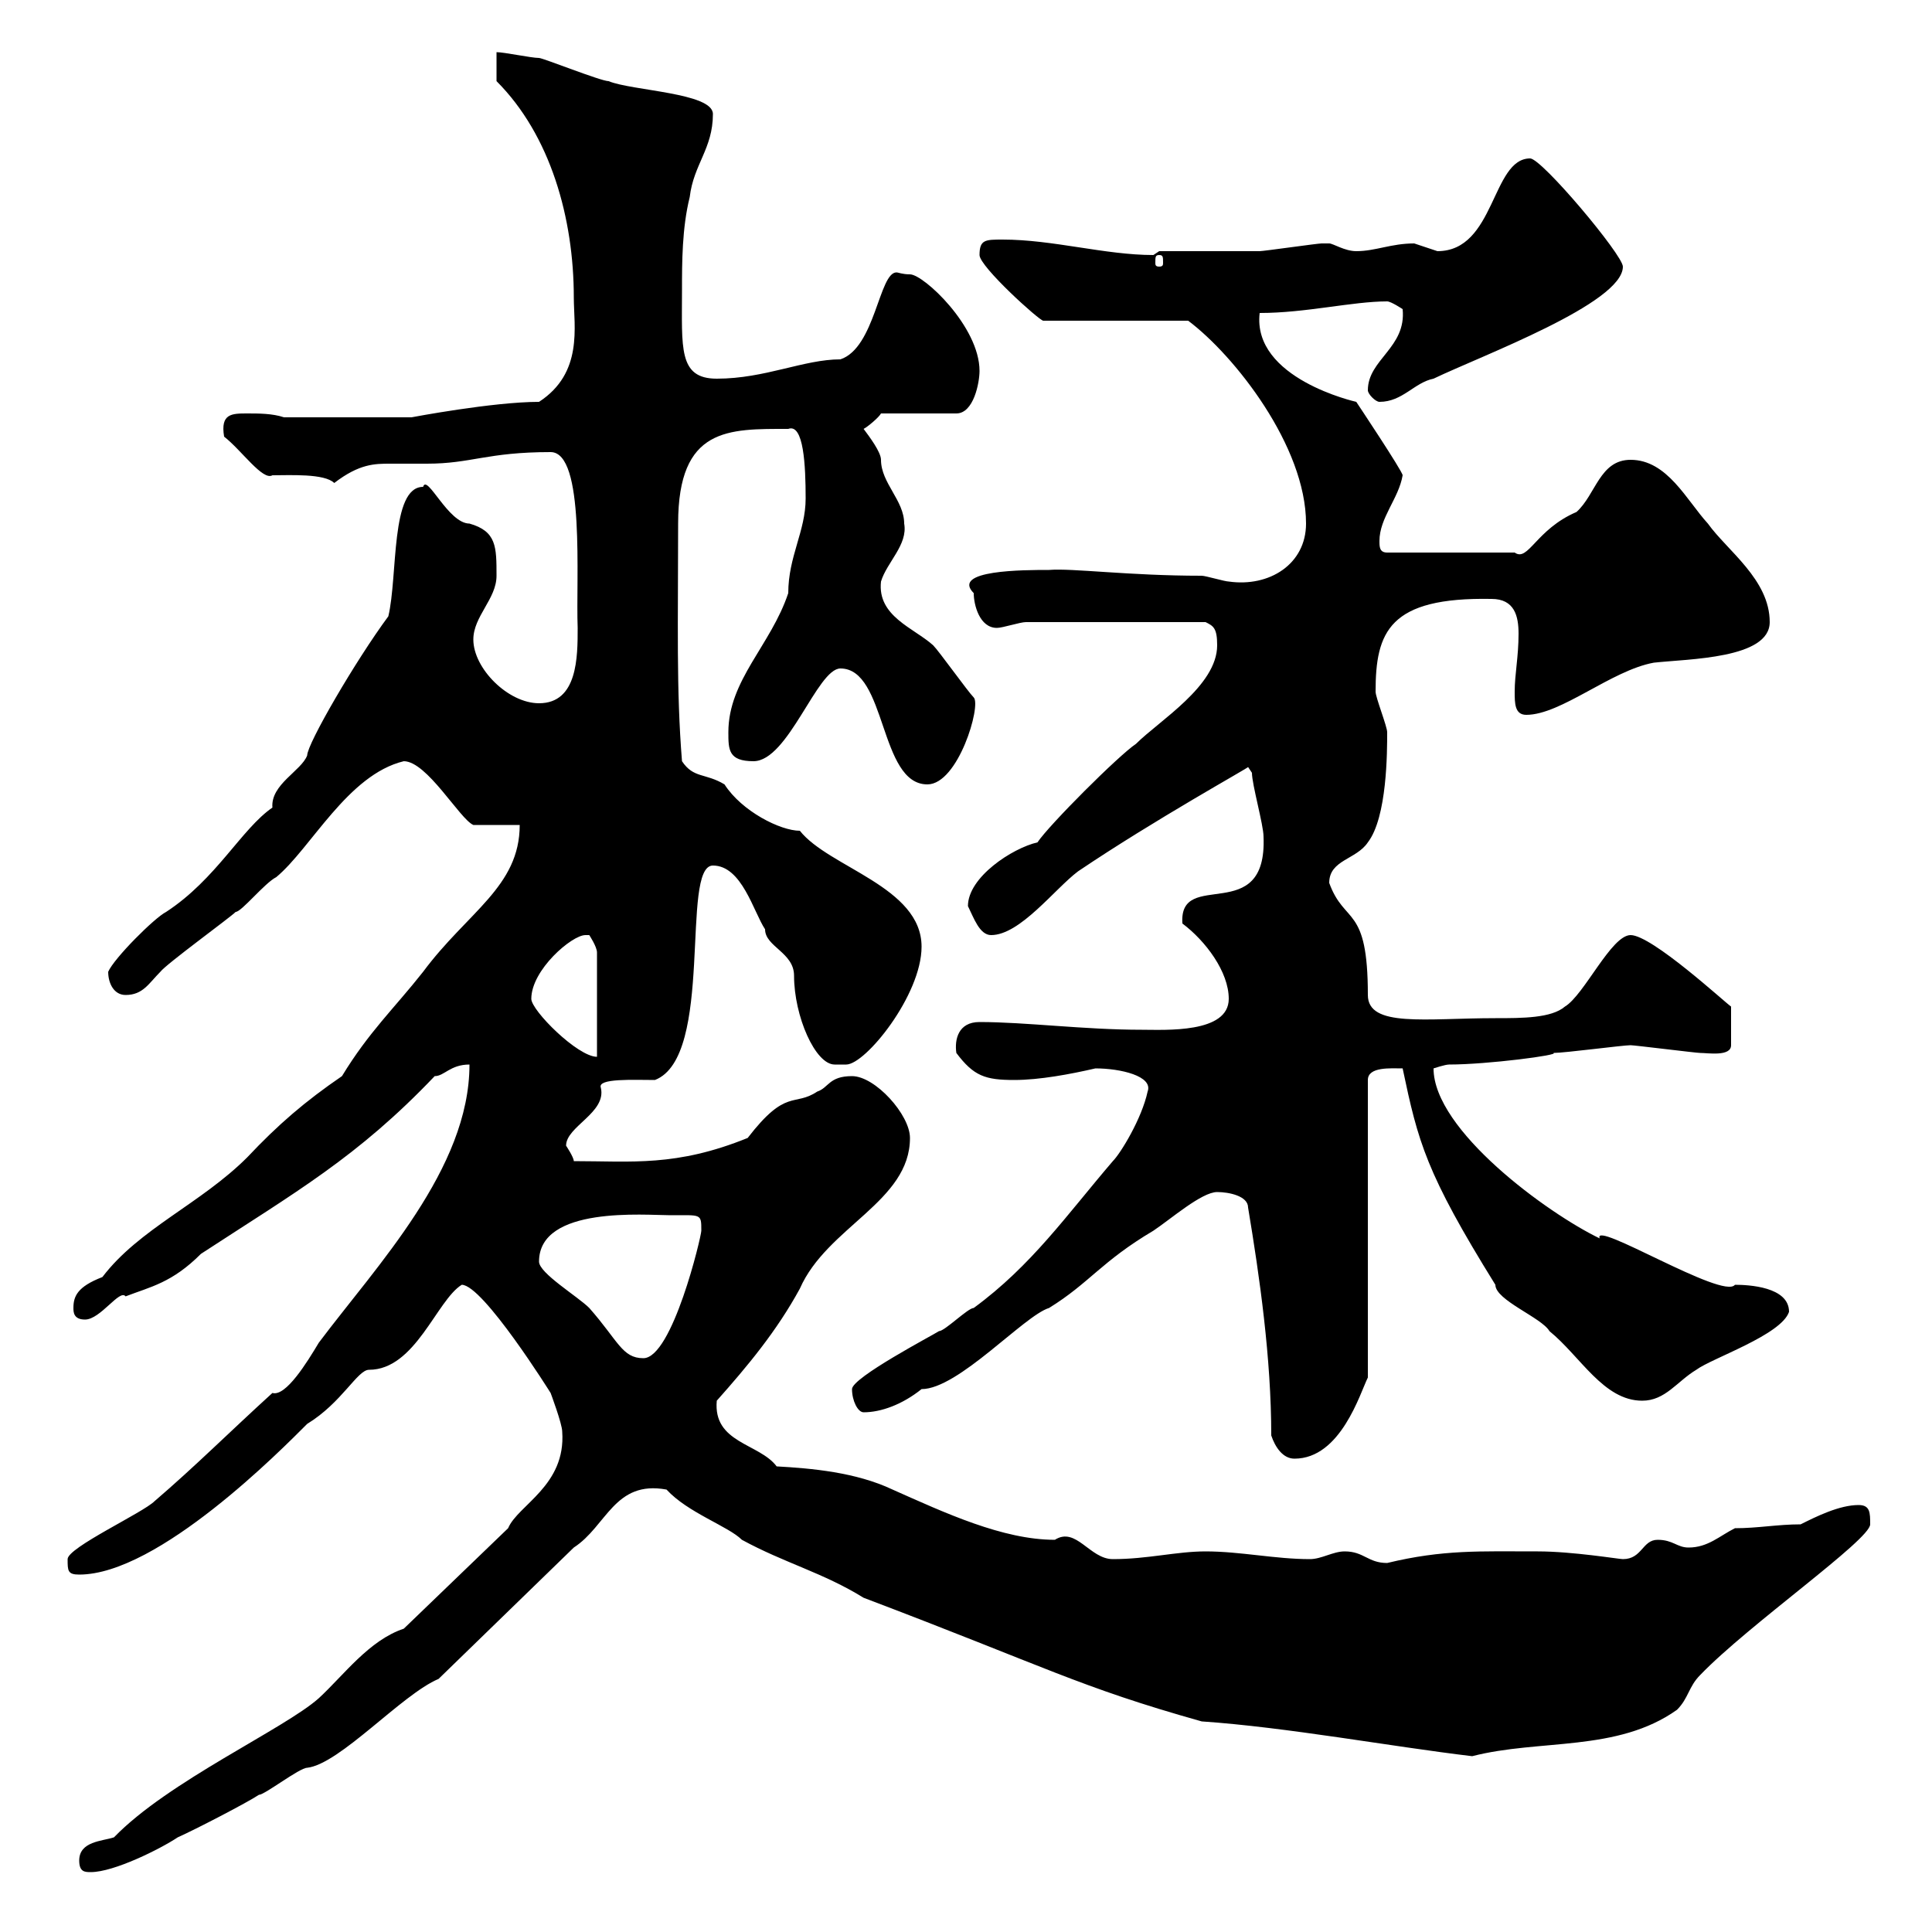 <svg xmlns="http://www.w3.org/2000/svg" xmlns:xlink="http://www.w3.org/1999/xlink" width="300" height="300"><path d="M12.30 288.90C12.30 290.70 13.20 290.70 14.10 290.70C17.70 290.70 24.90 287.10 27.60 285.30C30.30 284.10 38.40 279.90 40.20 278.70C41.10 278.70 46.50 274.50 47.70 274.50C52.80 273.90 62.40 263.10 68.10 260.70L89.10 240.30C94.20 237 95.40 229.80 103.50 231.30C106.80 234.90 113.10 237 115.20 239.10C121.80 242.70 127.80 244.20 134.10 248.10C162.60 258.90 167.40 261.90 186.60 267.30C199.80 268.20 216 271.20 228.60 272.70C239.10 270 251.10 272.10 260.40 265.50C262.20 263.70 262.20 261.90 264 260.10C271.50 252.30 290.40 239.10 290.40 236.70C290.40 234.90 290.40 233.70 288.60 233.70C285.60 233.70 282 235.50 279.60 236.70C276 236.70 273 237.30 269.40 237.30C267 238.50 265.20 240.30 262.20 240.30C260.40 240.30 259.80 239.10 257.40 239.10C255 239.10 255 242.10 252 242.10C251.40 242.10 244.20 240.90 238.80 240.90C229.80 240.90 224.10 240.60 215.40 242.70C212.40 242.70 211.80 240.90 208.80 240.90C207 240.90 205.20 242.10 203.40 242.10C198 242.10 192.60 240.90 187.20 240.90C182.70 240.90 178.20 242.10 172.80 242.10C169.20 242.10 167.10 237 163.80 239.10C155.70 239.10 146.70 234.90 138.60 231.30C132.90 228.60 126 228 120.60 227.70C117.90 224.10 110.70 224.10 111.30 217.50C116.10 212.10 120.60 206.70 124.20 200.10C128.40 190.50 141.30 186.60 141.30 176.70C141.30 173.10 135.90 167.10 132.30 167.10C128.70 167.10 128.70 168.90 126.90 169.50C123.30 171.90 122.10 168.90 116.10 176.70C105 181.20 98.10 180.30 89.10 180.30C89.10 179.70 87.90 177.90 87.90 177.90C87.90 174.90 94.20 172.80 93.30 168.90C92.70 167.40 98.40 167.70 101.70 167.70C111 164.10 105.60 134.40 110.70 134.40C115.20 134.40 117 141.60 118.80 144.30C118.80 147 123.30 147.90 123.30 151.50C123.30 157.80 126.60 165.30 129.60 165.30L131.40 165.30C134.40 165.30 143.10 154.50 143.10 147C143.10 137.70 128.70 134.70 124.20 129C121.20 129 115.20 126 112.50 121.80C109.50 120 107.70 120.90 105.90 118.20C105 107.10 105.30 96.60 105.30 81.30C105.30 66.30 113.10 66.60 122.40 66.60C124.80 65.70 125.10 72.30 125.10 77.40C125.10 82.50 122.40 86.40 122.40 92.10C119.70 100.20 113.10 105.60 113.10 113.70C113.10 116.40 113.10 118.20 117 118.20C122.40 118.20 126.90 103.80 130.50 103.80C137.70 103.80 136.50 121.80 144 121.80C148.80 121.80 152.40 109.50 151.20 108.30C150.30 107.40 145.80 101.10 144.90 100.20C141.90 97.50 136.20 95.70 136.80 90.30C137.70 87.30 141 84.60 140.40 81.30C140.40 77.70 136.80 75 136.80 71.40C136.80 70.20 135 67.80 134.10 66.60C134.70 66.30 136.50 64.80 136.80 64.20L148.50 64.20C151.20 64.20 152.10 59.40 152.10 57.60C152.10 50.70 143.40 42.60 141.30 42.60C140.10 42.60 139.50 42.30 139.20 42.30C136.50 42.30 135.90 54 130.50 55.80C124.80 55.80 118.80 58.80 111.30 58.80C105.30 58.80 105.90 54 105.90 45C105.90 40.80 105.90 35.40 107.10 30.60C107.70 25.50 110.70 23.10 110.70 17.70C110.70 14.40 98.10 14.10 94.50 12.60C93.30 12.60 84.30 9 83.70 9C82.50 9 78.30 8.10 77.10 8.10L77.10 12.60C85.50 21 89.10 33.90 89.10 46.20C89.10 50.70 90.60 57.90 83.70 62.40C76.50 62.40 63.90 64.80 63.90 64.80L44.10 64.80C42.30 64.20 40.20 64.20 38.40 64.20C36 64.20 34.20 64.20 34.80 67.80C37.50 69.90 40.80 74.70 42.30 73.80C45 73.80 50.40 73.50 51.90 75C55.80 72 58.20 72 60.60 72C62.40 72 63.90 72 66.30 72C73.20 72 75.60 70.20 85.50 70.20C90.90 70.20 89.40 90 89.70 97.50C89.70 102 89.70 109.20 83.70 109.20C78.90 109.20 73.50 103.80 73.50 99.30C73.50 95.70 77.10 93 77.10 89.40C77.10 84.90 77.10 82.50 72.90 81.30C69.60 81.30 66.30 73.50 65.70 75.60C60.60 75.60 61.80 89.40 60.30 95.70C55.20 102.60 47.70 115.50 47.70 117.30C46.80 119.70 42 121.80 42.30 125.40C37.50 128.70 33.60 136.50 25.80 141.60C24 142.50 17.70 148.80 16.80 150.90C16.80 152.70 17.70 154.50 19.50 154.50C22.20 154.50 23.10 152.70 24.90 150.90C25.80 149.70 35.70 142.50 36.60 141.60C37.50 141.60 41.10 137.10 42.90 136.20C48.30 131.70 54 120.30 62.70 118.20C66.30 118.20 71.40 127.20 73.50 128.10L80.70 128.10C80.70 137.70 72.60 141.60 65.70 150.90C61.20 156.60 57.30 160.20 53.10 167.10C47.40 171 43.20 174.60 38.40 179.70C31.20 186.90 21.60 190.80 15.90 198.30C12 199.80 11.40 201.30 11.40 203.10C11.40 203.70 11.40 204.90 13.20 204.90C15.60 204.90 18.60 200.10 19.50 201.30C23.40 199.80 26.70 199.20 31.20 194.70C45.90 185.10 55.50 179.70 67.50 167.10C69 167.10 69.90 165.30 72.90 165.30C72.90 181.50 58.50 196.50 49.50 208.50C47.70 211.50 44.40 216.90 42.30 216.30C35.70 222.30 30.30 227.70 24 233.10C22.20 234.90 10.50 240.30 10.50 242.10C10.50 243.90 10.50 244.50 12.30 244.50C24.60 244.50 43.80 225 47.70 221.10C53.10 217.80 55.50 212.70 57.30 212.70C64.50 212.70 67.80 201.90 71.70 199.50C75 199.50 85.50 216.30 85.50 216.30C85.50 216.30 87.30 221.10 87.30 222.30C87.90 230.70 80.40 233.70 78.90 237.30L62.70 252.90C57.30 254.70 53.40 260.10 49.50 263.70C44.10 268.50 26.10 276.60 17.70 285.30C15.90 285.90 12.30 285.90 12.30 288.90ZM197.40 222.90C198 224.70 199.20 226.50 201 226.50C208.20 226.50 211.20 216.30 212.40 213.90L212.40 167.70C212.40 165.60 216 165.90 217.80 165.90C220.20 177.30 221.40 182.10 232.20 199.50C232.20 201.90 239.40 204.60 240.60 206.70C245.40 210.60 249 217.50 255 217.50C258.60 217.50 260.40 214.50 263.40 212.70C265.80 210.90 276.60 207.30 277.80 203.70C277.80 199.80 271.50 199.50 269.40 199.50C267.60 201.90 247.20 189.30 248.40 192.30C240.30 188.40 222.60 175.50 222.60 165.90C222.60 165.90 224.40 165.30 225 165.30C231 165.30 242.40 163.80 241.20 163.50C243 163.50 252 162.30 253.20 162.30C253.80 162.30 263.40 163.50 264 163.50C265.20 163.50 268.80 164.10 268.80 162.30L268.80 156.30C267.90 155.70 256.50 145.20 253.20 145.20C250.20 145.20 246 154.50 243 156.30C240.90 158.10 236.40 158.10 232.20 158.10C221.40 158.10 212.40 159.60 212.40 154.50C212.40 140.40 208.80 143.70 206.40 137.10C206.40 133.50 210.60 133.50 212.40 130.80C215.40 126.90 215.40 116.70 215.40 113.70C215.40 112.80 213.60 108.30 213.60 107.40C213.60 98.10 215.70 92.70 231.60 93C235.20 93 235.80 95.70 235.80 98.40C235.80 102 235.20 104.70 235.20 107.40C235.20 109.20 235.20 111 237 111C242.40 111 250.20 104.10 256.80 102.90C262.20 102.30 274.80 102.30 274.80 96.60C274.80 90 268.20 85.50 265.20 81.30C261.90 77.70 258.90 71.40 253.20 71.40C248.40 71.40 247.80 76.80 244.80 79.50C238.50 82.20 237.30 87.30 235.20 85.80L215.40 85.80C214.20 85.80 214.20 84.90 214.20 84C214.20 80.40 217.20 77.40 217.80 73.80C217.80 73.20 210.60 62.40 210.60 62.40C210.60 62.40 194.40 58.80 195.60 48.60C202.80 48.60 210 46.80 215.40 46.80C216 46.80 217.80 48 217.80 48C218.40 54 212.40 55.80 212.40 60.60C212.40 61.20 213.60 62.40 214.20 62.40C217.80 62.40 219.60 59.40 222.60 58.80C230.10 55.20 252 47.10 252 41.40C252 39.60 239.40 24.60 237.60 24.60C231.60 24.60 232.20 39 223.20 39C223.20 39 219.60 37.80 219.60 37.80C216 37.80 213.60 39 210.60 39C208.80 39 207 37.80 206.40 37.80C205.20 37.80 205.20 37.80 205.20 37.80C204.60 37.80 196.20 39 195.60 39C192.60 39 182.70 39 180 39L179.10 39.60C171.60 39.60 163.50 37.20 155.70 37.20C153 37.20 152.10 37.20 152.10 39.60C152.10 41.40 161.40 49.80 162 49.80L184.50 49.80C191.70 55.20 202.80 69.30 202.80 81.30C202.80 87.60 197.10 91.20 190.80 90.30C190.20 90.30 187.20 89.40 186.60 89.40C175.20 89.40 166.50 88.20 162.90 88.50C159 88.50 147.60 88.50 151.20 92.10C151.20 93.90 152.10 97.50 154.80 97.50C155.70 97.50 158.40 96.60 159.30 96.60L187.20 96.60C188.40 97.20 189 97.50 189 100.20C189 106.50 180 111.90 176.40 115.50C173.70 117.30 162.90 128.10 161.10 130.80C157.20 131.70 150.30 136.20 150.30 140.70C151.20 142.50 152.10 145.20 153.90 145.20C158.40 145.20 163.80 138 167.40 135.30C179.40 127.20 194.10 119.10 193.80 119.10C193.80 119.10 194.40 120 194.40 120C194.40 121.80 196.20 128.10 196.20 129.90C196.80 144 183 134.70 183.60 143.40C187.20 146.10 190.80 150.90 190.80 155.10C190.80 160.50 180.90 159.90 177.30 159.90C168.30 159.90 159.30 158.70 152.10 158.70C148.80 158.70 148.20 161.40 148.50 163.50C151.20 167.10 153 167.70 157.50 167.70C161.40 167.70 166.20 166.80 170.10 165.90C174 165.90 179.10 167.10 178.20 169.50C177.30 173.70 174 179.10 172.80 180.30C165.60 188.70 160.20 196.50 151.20 203.10C150.30 203.10 146.70 206.70 145.80 206.70C144.90 207.30 132.30 213.90 132.30 215.70C132.30 217.50 133.20 219.30 134.10 219.30C136.80 219.30 140.10 218.10 143.10 215.70C148.80 215.70 159 204.30 162.90 203.10C169.20 199.20 171 195.90 179.10 191.10C181.80 189.30 186.60 185.10 189 185.10C190.80 185.10 193.80 185.70 193.80 187.50C195.60 198.30 197.40 210.90 197.40 222.90ZM83.70 195.90C83.70 187.20 100.20 188.70 104.10 188.70C108.90 188.70 108.90 188.40 108.90 191.10C108.90 192 104.40 210.90 99.90 210.90C96.60 210.90 96 208.20 91.50 203.10C89.70 201.30 83.70 197.70 83.70 195.90ZM82.50 155.10C82.50 150.60 88.80 145.20 90.90 145.20C90.90 145.20 91.50 145.20 91.50 145.20C91.50 145.20 92.70 147 92.70 147.90L92.70 164.10C89.70 164.10 82.50 156.90 82.50 155.10ZM180 39.60C180.60 39.60 180.60 39.90 180.60 40.80C180.60 41.10 180.60 41.40 180 41.40C179.40 41.40 179.40 41.10 179.40 40.80C179.40 39.90 179.40 39.60 180 39.60Z"/></svg>